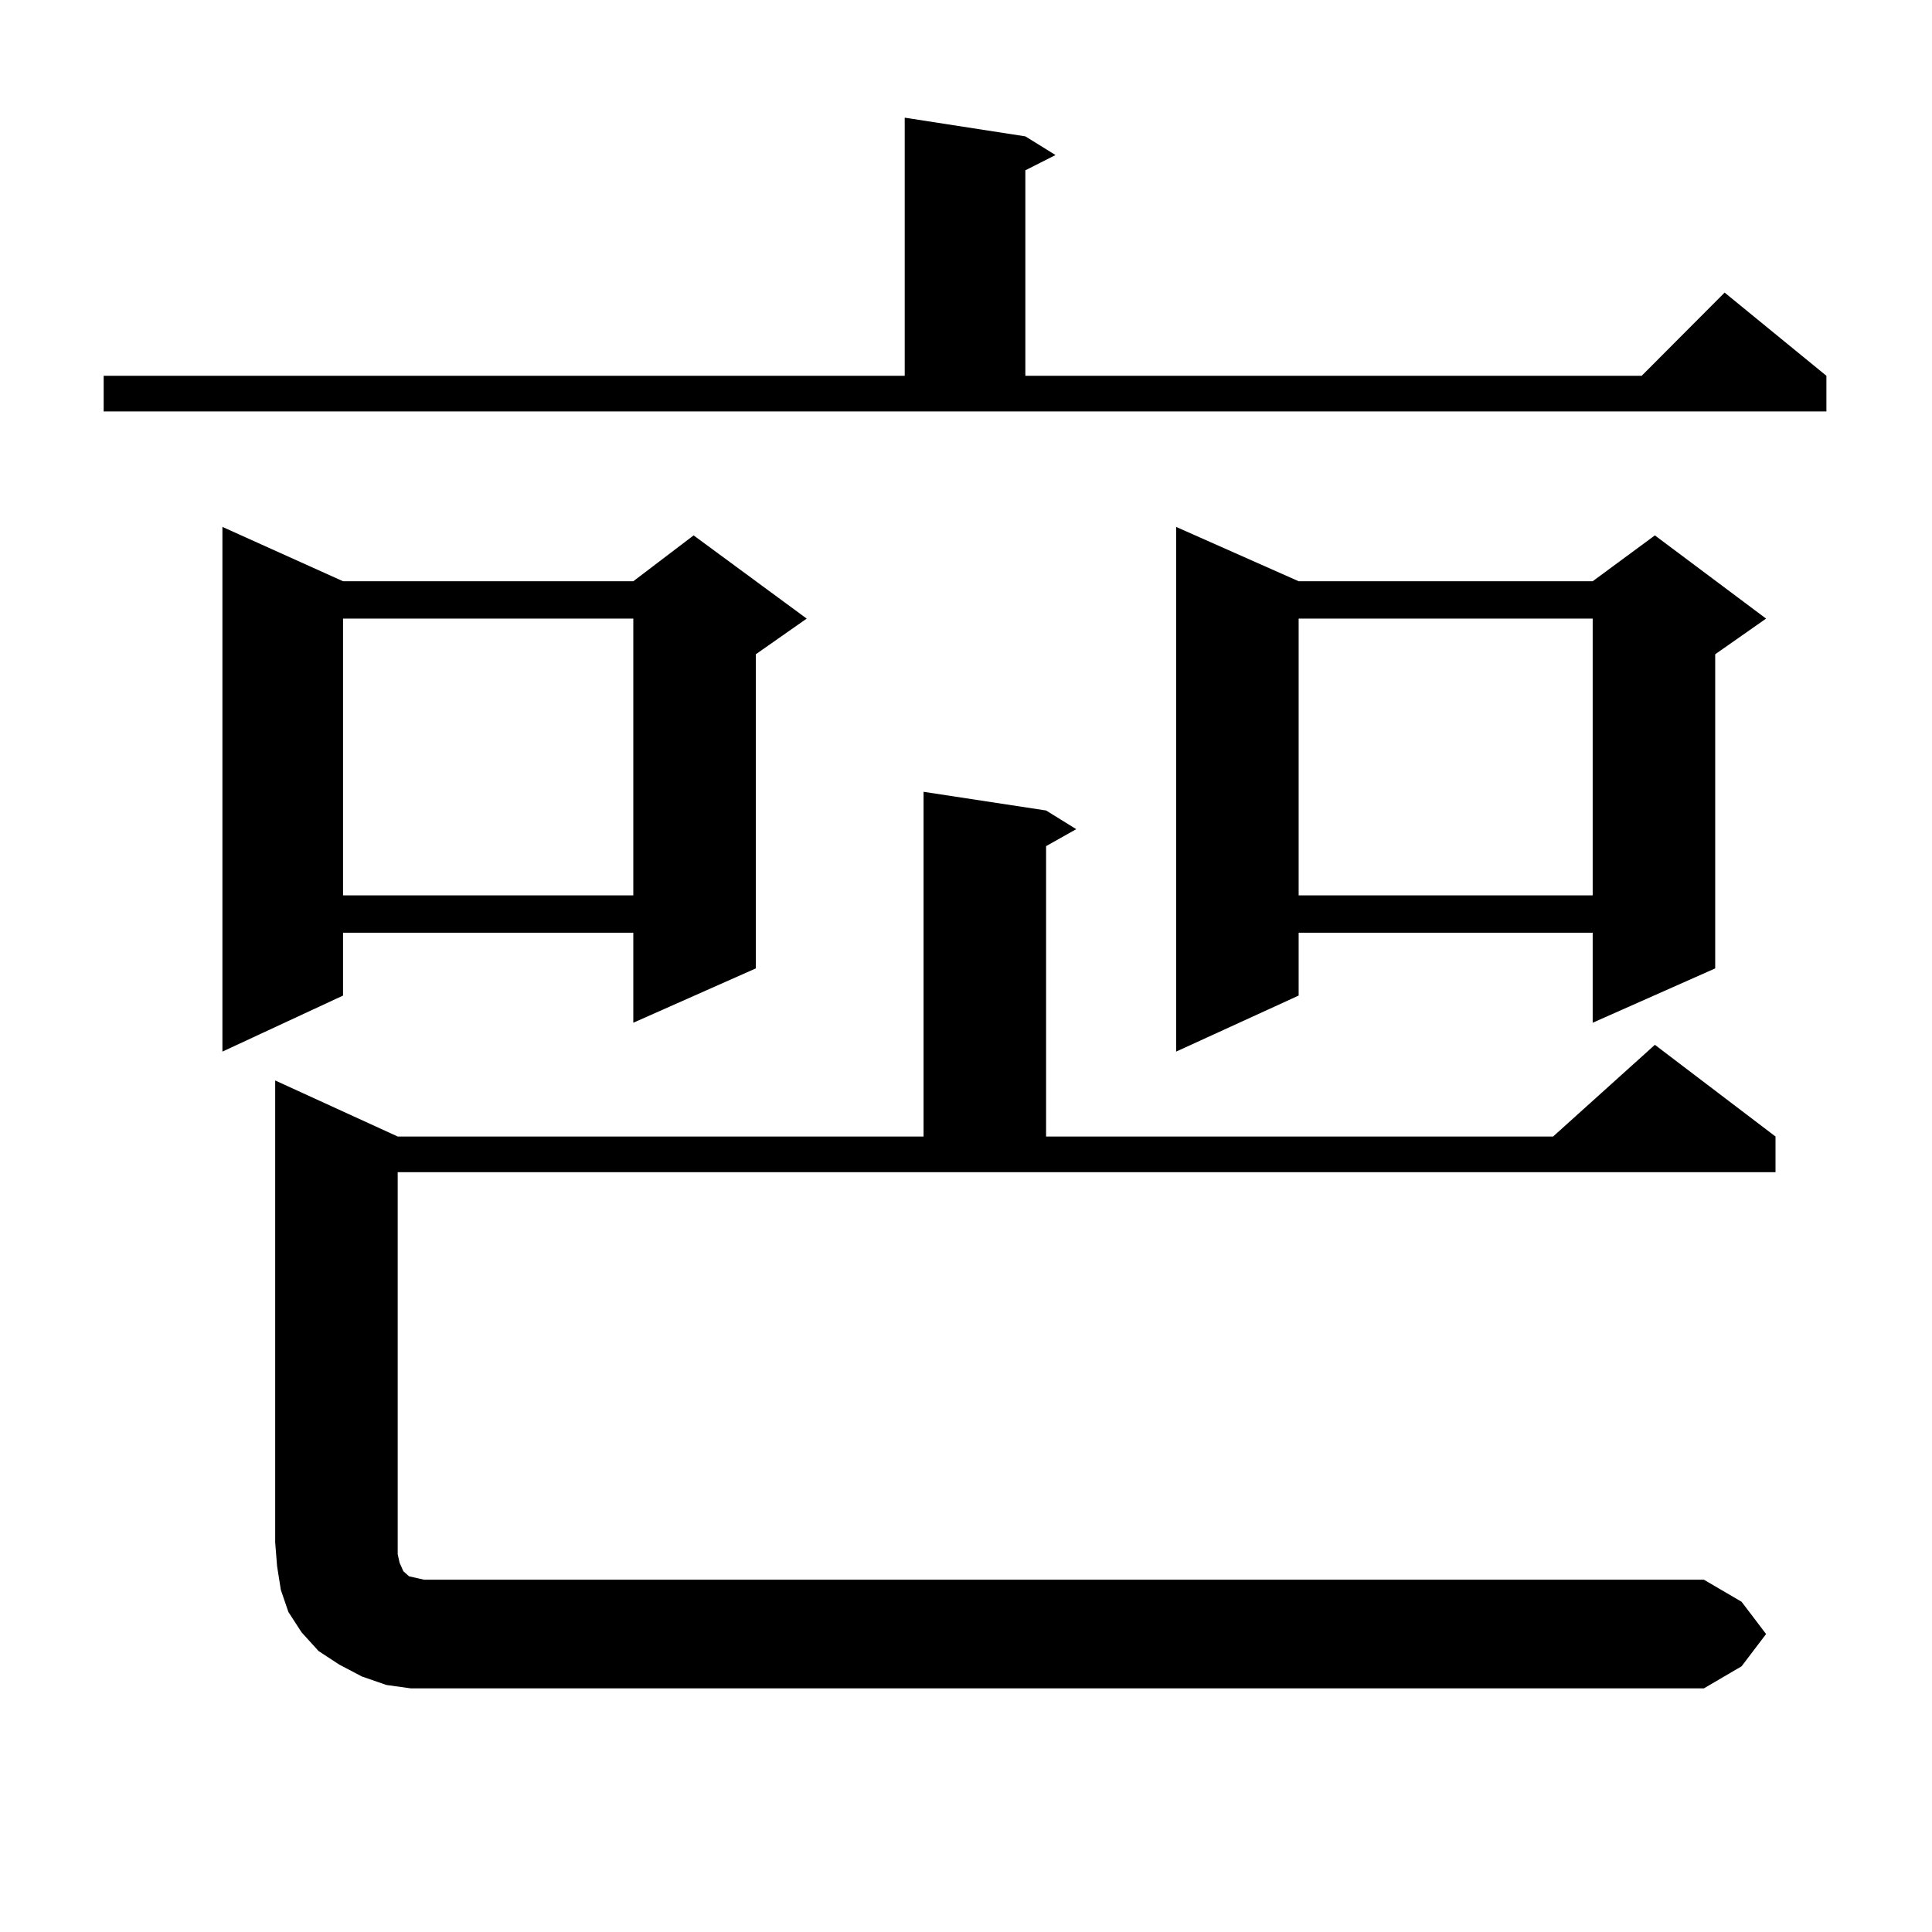 <?xml version="1.0" encoding="utf-8"?>
<!-- Generator: Adobe Illustrator 16.0.0, SVG Export Plug-In . SVG Version: 6.00 Build 0)  -->
<!DOCTYPE svg PUBLIC "-//W3C//DTD SVG 1.1//EN" "http://www.w3.org/Graphics/SVG/1.1/DTD/svg11.dtd">
<svg version="1.1" id="图层_1" xmlns="http://www.w3.org/2000/svg" xmlns:xlink="http://www.w3.org/1999/xlink" x="0px" y="0px"
	 width="1000px" height="1000px" viewBox="0 0 1000 1000" enable-background="new 0 0 1000 1000" xml:space="preserve">
<path d="M53.658,194.504h414.624V60.91l62.438,9.668l15.609,9.668l-15.609,7.91v106.348h319.017l42.926-43.066l52.682,43.066v18.457
	H53.658V194.504z M177.557,300.852h150.24l31.219-23.73l58.535,43.066l-26.341,18.457v162.598l-63.413,28.125v-46.582h-150.24v32.52
	l-62.438,29.004V272.727L177.557,300.852z M901.442,829.074l12.683,16.699l-12.683,16.699l-19.512,11.426H226.336h-13.658
	l-12.683-1.758l-12.683-4.395l-11.707-6.152l-10.731-7.031l-8.78-9.668l-6.829-10.547l-3.902-11.426l-1.951-12.305l-0.976-12.305
	V559.25l63.413,29.004h272.188V409.836l63.413,9.668l15.609,9.668l-15.609,8.789v150.293h262.433l52.682-47.461l62.438,47.461
	v18.457H205.849v197.754l0.976,4.395l1.951,4.395l0.976,0.879l0.976,0.879l0.976,0.879l3.902,0.879l3.902,0.879H881.93
	L901.442,829.074z M177.557,320.188v143.262h150.24V320.188H177.557z M672.179,300.852h152.191l32.194-23.73l57.56,43.066
	l-26.341,18.457v162.598l-63.413,28.125v-46.582H672.179v32.52l-63.413,29.004V272.727L672.179,300.852z M672.179,320.188v143.262
	h152.191V320.188H672.179z"/>
</svg>
